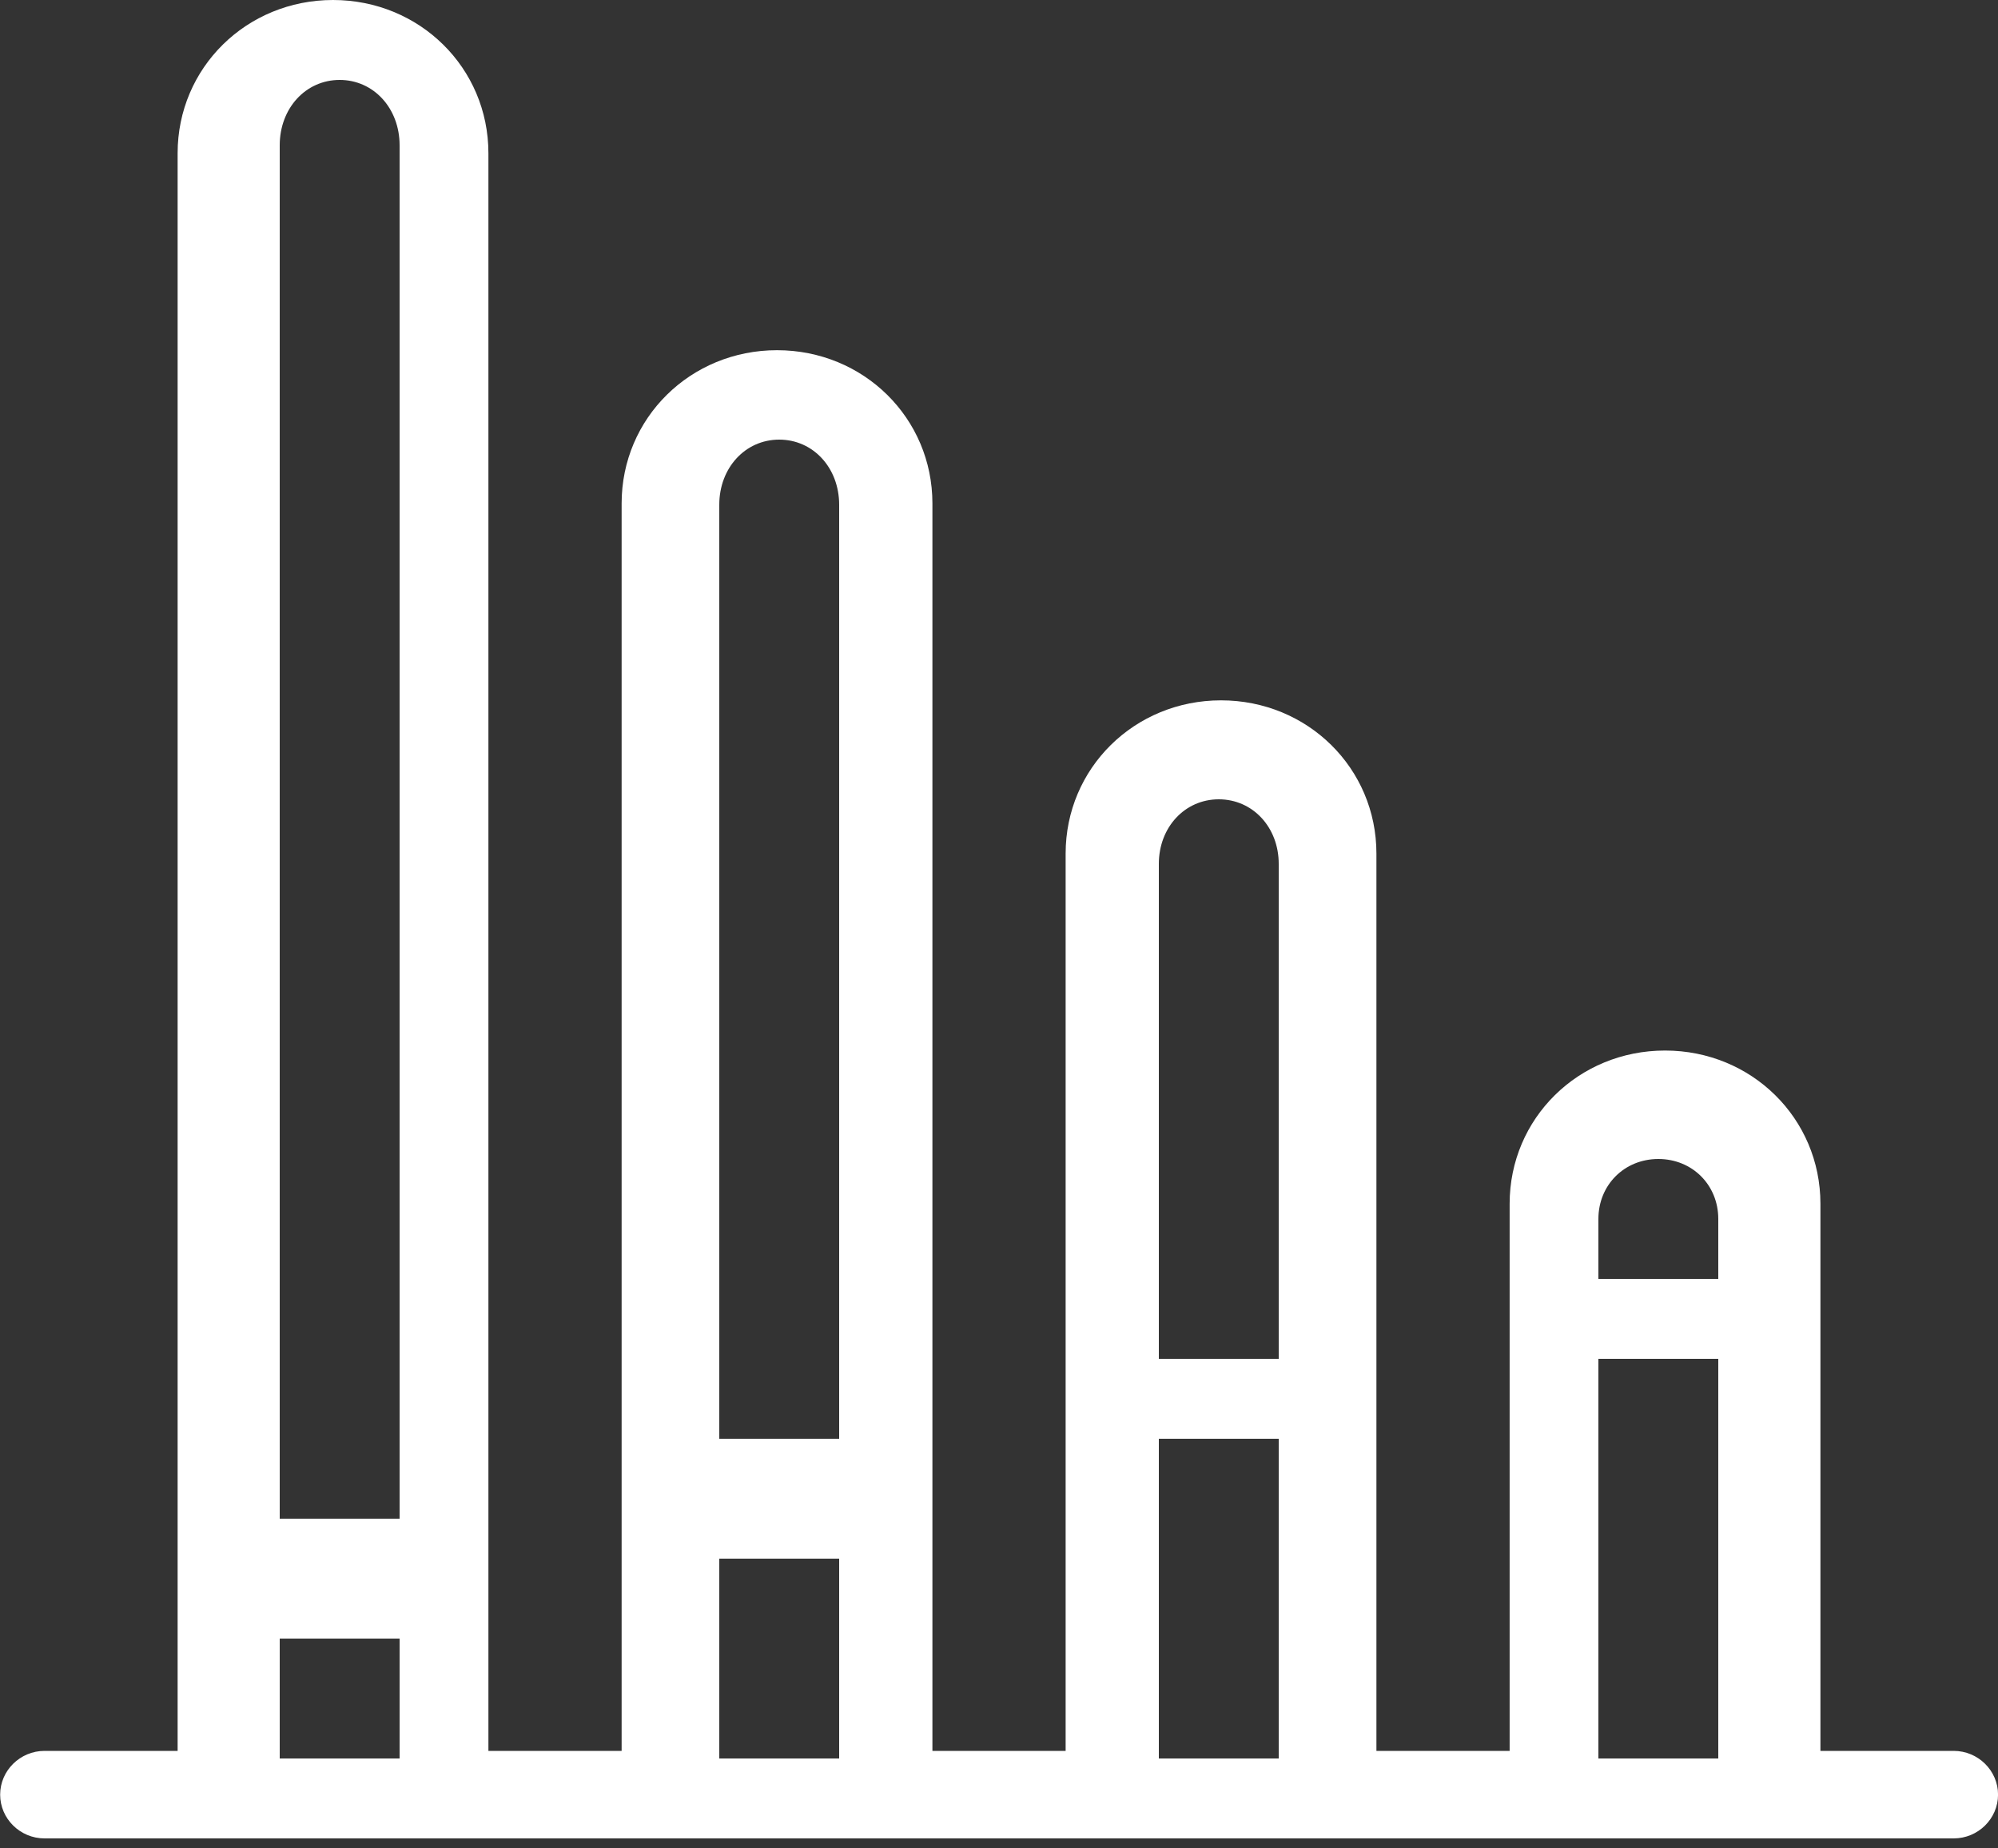 <svg height="37" viewBox="0 0 40 37" width="40" xmlns="http://www.w3.org/2000/svg"><rect x="0" y="0" width="40" height="37" fill="#333333" stroke="none"/><path d="m44 49.2h2.4v-2.4h-2.4zm-8.8 0h2.4v-4h-2.4zm-8.8 0h2.4v-6.4h-2.4zm-8.8 0h2.4v-8h-2.4zm1.2-12c.68 0 1.2.52 1.2 1.2v1.2h-2.4v-1.2c0-.68.52-1.2 1.2-1.2zm8.8-7.2c.68 0 1.2.56 1.2 1.292v9.908h-2.4v-9.908c0-.732.52-1.292 1.2-1.292zm8.8-7.2c.68 0 1.2.565 1.2 1.304v18.696h-2.4v-18.696c0-.739.52-1.304 1.2-1.304zm8.8-7.2c.68 0 1.2.567 1.2 1.309v27.491h-2.4v-27.491c0-.742.52-1.309 1.2-1.309zm5.911 33.448h-2.667v-31.981c0-1.709-1.378-3.067-3.111-3.067-1.733 0-3.111 1.358-3.111 3.067v31.981h-2.667v-24.971c0-1.709-1.378-3.067-3.111-3.067-1.733 0-3.111 1.358-3.111 3.067v24.971h-2.667v-17.962c0-1.709-1.378-3.067-3.111-3.067-1.733 0-3.111 1.358-3.111 3.067v17.962h-2.667v-10.952c0-1.709-1.378-3.067-3.111-3.067-1.733 0-3.111 1.358-3.111 3.067v10.952h-2.667c-.489 0-.889.394-.889.876 0 .482.4.876.889.876h3.556 4.444 4.444 4.444 4.444 4.444 4.444 4.444 3.556c.489 0 .889-.394.889-.876 0-.482-.4-.876-.889-.876z" fill="#fff" fill-rule="evenodd" transform="matrix(-1 0 0 1 52 -14)"/></svg>